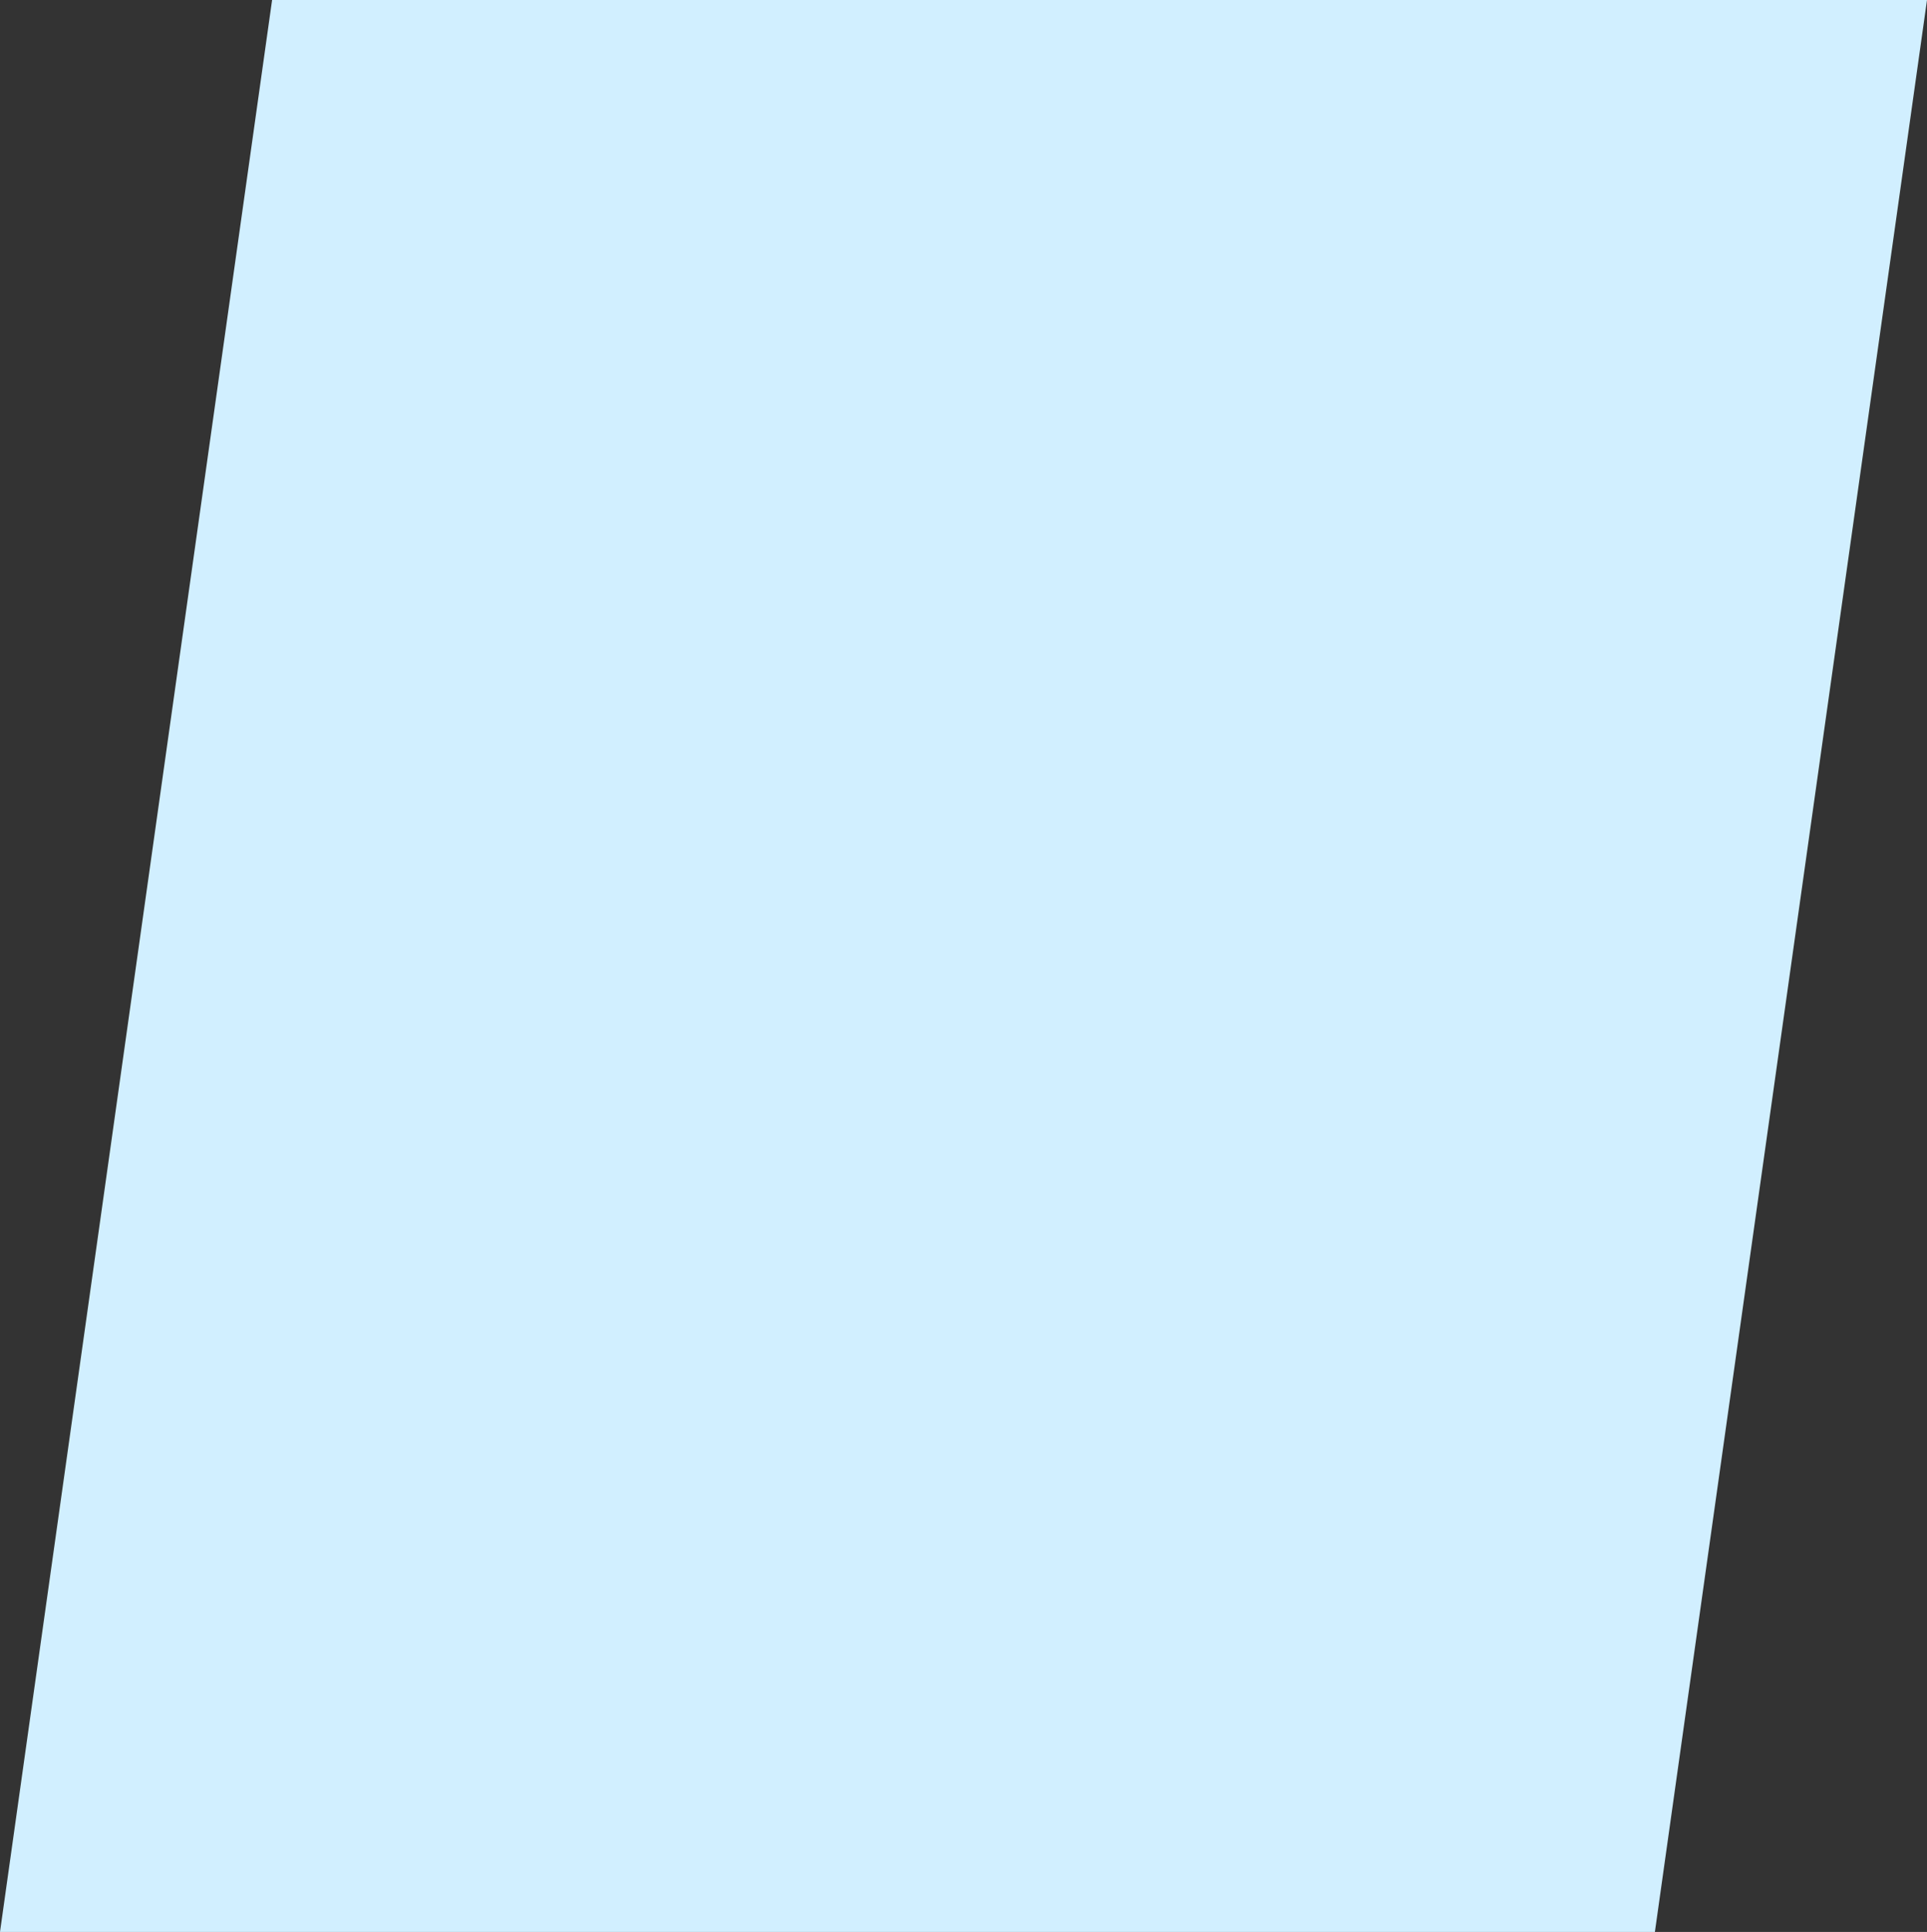 <svg xmlns="http://www.w3.org/2000/svg" width="480.652" height="481.789" viewBox="0 0 480.652 481.789"><rect x="0" y="0" width="480.652" height="481.789" fill="#333333" stroke="none"/><path id="Path_1053" data-name="Path 1053" d="M71.79.134H484.573L416.7,481.923H3.92Z" transform="translate(-3.92 -0.134)" fill="#d1efff"></path></svg>